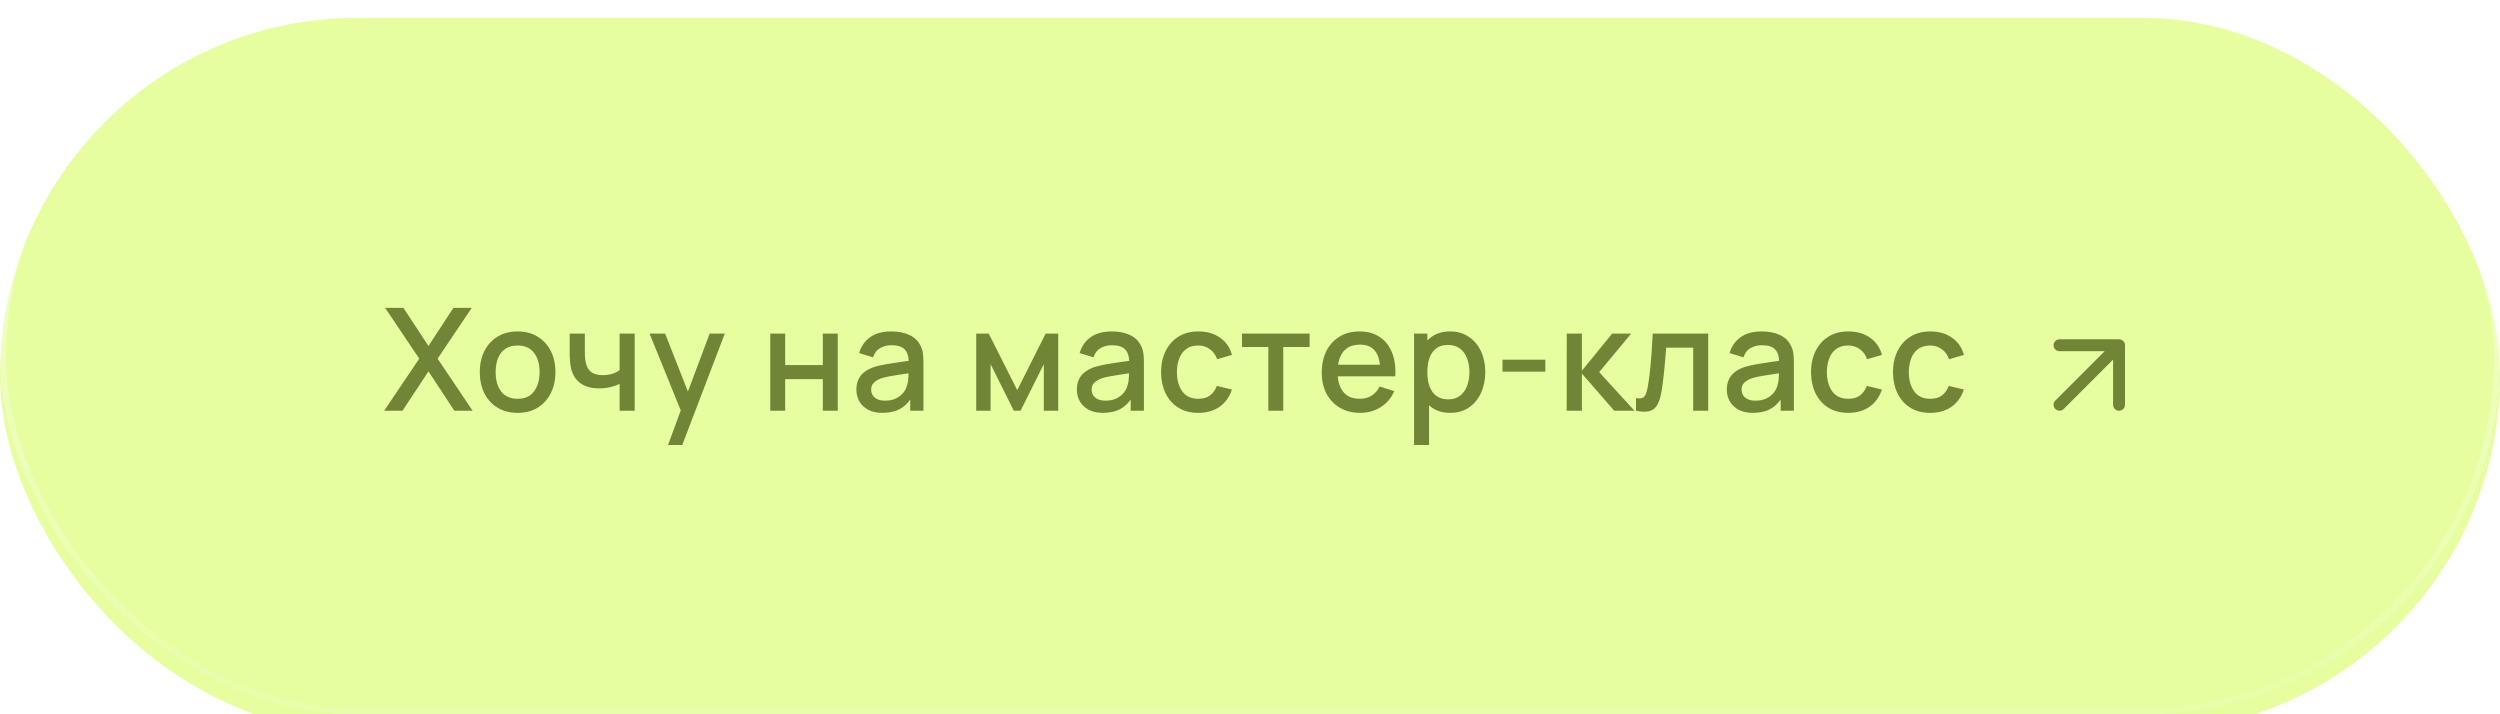 <?xml version="1.0" encoding="UTF-8"?> <svg xmlns="http://www.w3.org/2000/svg" width="420" height="120" viewBox="0 0 420 120" fill="none"><g filter="url(#filter0_i_107_703)"><rect width="420" height="120" rx="60" fill="#E6FEA0"></rect></g><rect x="0.5" y="0.5" width="419" height="119" rx="59.5" stroke="url(#paint0_linear_107_703)"></rect><path d="M64.543 69L70.435 60.252L64.699 51.72H67.771L71.983 58.128L76.171 51.72H79.255L73.519 60.252L79.399 69H76.327L71.983 62.388L67.627 69H64.543ZM86.951 69.36C85.655 69.36 84.531 69.068 83.579 68.484C82.627 67.9 81.891 67.096 81.371 66.072C80.859 65.04 80.603 63.852 80.603 62.508C80.603 61.156 80.867 59.968 81.395 58.944C81.923 57.912 82.663 57.112 83.615 56.544C84.567 55.968 85.679 55.68 86.951 55.68C88.247 55.68 89.371 55.972 90.323 56.556C91.275 57.14 92.011 57.944 92.531 58.968C93.051 59.992 93.311 61.172 93.311 62.508C93.311 63.86 93.047 65.052 92.519 66.084C91.999 67.108 91.263 67.912 90.311 68.496C89.359 69.072 88.239 69.36 86.951 69.36ZM86.951 66.996C88.191 66.996 89.115 66.58 89.723 65.748C90.339 64.908 90.647 63.828 90.647 62.508C90.647 61.156 90.335 60.076 89.711 59.268C89.095 58.452 88.175 58.044 86.951 58.044C86.111 58.044 85.419 58.236 84.875 58.62C84.331 58.996 83.927 59.52 83.663 60.192C83.399 60.856 83.267 61.628 83.267 62.508C83.267 63.868 83.579 64.956 84.203 65.772C84.827 66.588 85.743 66.996 86.951 66.996ZM104.096 69V64.488C103.656 64.712 103.14 64.896 102.548 65.04C101.956 65.176 101.332 65.244 100.676 65.244C99.348 65.244 98.28 64.948 97.472 64.356C96.672 63.756 96.152 62.892 95.912 61.764C95.848 61.428 95.8 61.084 95.768 60.732C95.736 60.372 95.716 60.044 95.708 59.748C95.708 59.452 95.708 59.232 95.708 59.088V56.04H98.252V59.088C98.252 59.296 98.26 59.572 98.276 59.916C98.292 60.252 98.336 60.58 98.408 60.9C98.56 61.62 98.864 62.156 99.32 62.508C99.776 62.852 100.42 63.024 101.252 63.024C101.852 63.024 102.392 62.948 102.872 62.796C103.36 62.636 103.768 62.432 104.096 62.184V56.04H106.628V69H104.096ZM112.23 74.76L114.738 67.932L114.774 69.948L109.122 56.04H111.738L115.962 66.78H115.194L119.226 56.04H121.77L114.618 74.76H112.23ZM129.403 69V56.04H131.911V61.332H138.235V56.04H140.743V69H138.235V63.696H131.911V69H129.403ZM148.25 69.36C147.29 69.36 146.486 69.184 145.838 68.832C145.19 68.472 144.698 68 144.362 67.416C144.034 66.824 143.87 66.176 143.87 65.472C143.87 64.816 143.986 64.24 144.218 63.744C144.45 63.248 144.794 62.828 145.25 62.484C145.706 62.132 146.266 61.848 146.93 61.632C147.506 61.464 148.158 61.316 148.886 61.188C149.614 61.06 150.378 60.94 151.178 60.828C151.986 60.716 152.786 60.604 153.578 60.492L152.666 60.996C152.682 59.98 152.466 59.228 152.018 58.74C151.578 58.244 150.818 57.996 149.738 57.996C149.058 57.996 148.434 58.156 147.866 58.476C147.298 58.788 146.902 59.308 146.678 60.036L144.338 59.316C144.658 58.204 145.266 57.32 146.162 56.664C147.066 56.008 148.266 55.68 149.762 55.68C150.922 55.68 151.93 55.88 152.786 56.28C153.65 56.672 154.282 57.296 154.682 58.152C154.89 58.576 155.018 59.024 155.066 59.496C155.114 59.968 155.138 60.476 155.138 61.02V69H152.918V66.036L153.35 66.42C152.814 67.412 152.13 68.152 151.298 68.64C150.474 69.12 149.458 69.36 148.25 69.36ZM148.694 67.308C149.406 67.308 150.018 67.184 150.53 66.936C151.042 66.68 151.454 66.356 151.766 65.964C152.078 65.572 152.282 65.164 152.378 64.74C152.514 64.356 152.59 63.924 152.606 63.444C152.63 62.964 152.642 62.58 152.642 62.292L153.458 62.592C152.666 62.712 151.946 62.82 151.298 62.916C150.65 63.012 150.062 63.108 149.534 63.204C149.014 63.292 148.55 63.4 148.142 63.528C147.798 63.648 147.49 63.792 147.218 63.96C146.954 64.128 146.742 64.332 146.582 64.572C146.43 64.812 146.354 65.104 146.354 65.448C146.354 65.784 146.438 66.096 146.606 66.384C146.774 66.664 147.03 66.888 147.374 67.056C147.718 67.224 148.158 67.308 148.694 67.308ZM164.007 69V56.04H166.107L170.895 65.544L175.671 56.04H177.783V69H175.359V61.176L171.459 69H170.319L166.419 61.176V69H164.007ZM185.291 69.36C184.331 69.36 183.527 69.184 182.879 68.832C182.231 68.472 181.739 68 181.403 67.416C181.075 66.824 180.911 66.176 180.911 65.472C180.911 64.816 181.027 64.24 181.259 63.744C181.491 63.248 181.835 62.828 182.291 62.484C182.747 62.132 183.307 61.848 183.971 61.632C184.547 61.464 185.199 61.316 185.927 61.188C186.655 61.06 187.419 60.94 188.219 60.828C189.027 60.716 189.827 60.604 190.619 60.492L189.707 60.996C189.723 59.98 189.507 59.228 189.059 58.74C188.619 58.244 187.859 57.996 186.779 57.996C186.099 57.996 185.475 58.156 184.907 58.476C184.339 58.788 183.943 59.308 183.719 60.036L181.379 59.316C181.699 58.204 182.307 57.32 183.203 56.664C184.107 56.008 185.307 55.68 186.803 55.68C187.963 55.68 188.971 55.88 189.827 56.28C190.691 56.672 191.323 57.296 191.723 58.152C191.931 58.576 192.059 59.024 192.107 59.496C192.155 59.968 192.179 60.476 192.179 61.02V69H189.959V66.036L190.391 66.42C189.855 67.412 189.171 68.152 188.339 68.64C187.515 69.12 186.499 69.36 185.291 69.36ZM185.735 67.308C186.447 67.308 187.059 67.184 187.571 66.936C188.083 66.68 188.495 66.356 188.807 65.964C189.119 65.572 189.323 65.164 189.419 64.74C189.555 64.356 189.631 63.924 189.647 63.444C189.671 62.964 189.683 62.58 189.683 62.292L190.499 62.592C189.707 62.712 188.987 62.82 188.339 62.916C187.691 63.012 187.103 63.108 186.575 63.204C186.055 63.292 185.591 63.4 185.183 63.528C184.839 63.648 184.531 63.792 184.259 63.96C183.995 64.128 183.783 64.332 183.623 64.572C183.471 64.812 183.395 65.104 183.395 65.448C183.395 65.784 183.479 66.096 183.647 66.384C183.815 66.664 184.071 66.888 184.415 67.056C184.759 67.224 185.199 67.308 185.735 67.308ZM201.319 69.36C199.991 69.36 198.863 69.064 197.935 68.472C197.007 67.88 196.295 67.068 195.799 66.036C195.311 65.004 195.063 63.832 195.055 62.52C195.063 61.184 195.319 60.004 195.823 58.98C196.327 57.948 197.047 57.14 197.983 56.556C198.919 55.972 200.043 55.68 201.355 55.68C202.771 55.68 203.979 56.032 204.979 56.736C205.987 57.44 206.651 58.404 206.971 59.628L204.475 60.348C204.227 59.62 203.819 59.056 203.251 58.656C202.691 58.248 202.047 58.044 201.319 58.044C200.495 58.044 199.819 58.24 199.291 58.632C198.763 59.016 198.371 59.544 198.115 60.216C197.859 60.888 197.727 61.656 197.719 62.52C197.727 63.856 198.031 64.936 198.631 65.76C199.239 66.584 200.135 66.996 201.319 66.996C202.127 66.996 202.779 66.812 203.275 66.444C203.779 66.068 204.163 65.532 204.427 64.836L206.971 65.436C206.547 66.7 205.847 67.672 204.871 68.352C203.895 69.024 202.711 69.36 201.319 69.36ZM213.08 69V58.296H208.652V56.04H220.016V58.296H215.588V69H213.08ZM228.523 69.36C227.235 69.36 226.103 69.08 225.127 68.52C224.159 67.952 223.403 67.164 222.859 66.156C222.323 65.14 222.055 63.964 222.055 62.628C222.055 61.212 222.319 59.984 222.847 58.944C223.383 57.904 224.127 57.1 225.079 56.532C226.031 55.964 227.139 55.68 228.403 55.68C229.723 55.68 230.847 55.988 231.775 56.604C232.703 57.212 233.395 58.08 233.851 59.208C234.315 60.336 234.499 61.676 234.403 63.228H231.895V62.316C231.879 60.812 231.591 59.7 231.031 58.98C230.479 58.26 229.635 57.9 228.499 57.9C227.243 57.9 226.299 58.296 225.667 59.088C225.035 59.88 224.719 61.024 224.719 62.52C224.719 63.944 225.035 65.048 225.667 65.832C226.299 66.608 227.211 66.996 228.403 66.996C229.187 66.996 229.863 66.82 230.431 66.468C231.007 66.108 231.455 65.596 231.775 64.932L234.235 65.712C233.731 66.872 232.967 67.772 231.943 68.412C230.919 69.044 229.779 69.36 228.523 69.36ZM223.903 63.228V61.272H233.155V63.228H223.903ZM243.659 69.36C242.419 69.36 241.379 69.06 240.539 68.46C239.699 67.852 239.063 67.032 238.631 66C238.199 64.968 237.983 63.804 237.983 62.508C237.983 61.212 238.195 60.048 238.619 59.016C239.051 57.984 239.683 57.172 240.515 56.58C241.355 55.98 242.387 55.68 243.611 55.68C244.827 55.68 245.875 55.98 246.755 56.58C247.643 57.172 248.327 57.984 248.807 59.016C249.287 60.04 249.527 61.204 249.527 62.508C249.527 63.804 249.287 64.972 248.807 66.012C248.335 67.044 247.659 67.86 246.779 68.46C245.907 69.06 244.867 69.36 243.659 69.36ZM237.563 74.76V56.04H239.795V65.364H240.083V74.76H237.563ZM243.311 67.092C244.111 67.092 244.771 66.888 245.291 66.48C245.819 66.072 246.211 65.524 246.467 64.836C246.731 64.14 246.863 63.364 246.863 62.508C246.863 61.66 246.731 60.892 246.467 60.204C246.211 59.516 245.815 58.968 245.279 58.56C244.743 58.152 244.059 57.948 243.227 57.948C242.443 57.948 241.795 58.14 241.283 58.524C240.779 58.908 240.403 59.444 240.155 60.132C239.915 60.82 239.795 61.612 239.795 62.508C239.795 63.404 239.915 64.196 240.155 64.884C240.395 65.572 240.775 66.112 241.295 66.504C241.815 66.896 242.487 67.092 243.311 67.092ZM252.416 62.436V60.42H259.616V62.436H252.416ZM263.203 69L263.215 56.04H265.759V62.28L270.847 56.04H274.039L268.663 62.52L274.591 69H271.183L265.759 62.76V69H263.203ZM274.846 69V66.876C275.326 66.964 275.69 66.952 275.938 66.84C276.194 66.72 276.382 66.504 276.502 66.192C276.63 65.88 276.738 65.476 276.826 64.98C276.962 64.252 277.078 63.424 277.174 62.496C277.278 61.56 277.37 60.548 277.45 59.46C277.53 58.372 277.602 57.232 277.666 56.04H286.978V69H284.458V58.404H279.922C279.874 59.036 279.818 59.708 279.754 60.42C279.698 61.124 279.634 61.824 279.562 62.52C279.49 63.216 279.414 63.868 279.334 64.476C279.254 65.084 279.17 65.604 279.082 66.036C278.922 66.9 278.686 67.588 278.374 68.1C278.07 68.604 277.638 68.928 277.078 69.072C276.518 69.224 275.774 69.2 274.846 69ZM294.483 69.36C293.523 69.36 292.719 69.184 292.071 68.832C291.423 68.472 290.931 68 290.595 67.416C290.267 66.824 290.103 66.176 290.103 65.472C290.103 64.816 290.219 64.24 290.451 63.744C290.683 63.248 291.027 62.828 291.483 62.484C291.939 62.132 292.499 61.848 293.163 61.632C293.739 61.464 294.391 61.316 295.119 61.188C295.847 61.06 296.611 60.94 297.411 60.828C298.219 60.716 299.019 60.604 299.811 60.492L298.899 60.996C298.915 59.98 298.699 59.228 298.251 58.74C297.811 58.244 297.051 57.996 295.971 57.996C295.291 57.996 294.667 58.156 294.099 58.476C293.531 58.788 293.135 59.308 292.911 60.036L290.571 59.316C290.891 58.204 291.499 57.32 292.395 56.664C293.299 56.008 294.499 55.68 295.995 55.68C297.155 55.68 298.163 55.88 299.019 56.28C299.883 56.672 300.515 57.296 300.915 58.152C301.123 58.576 301.251 59.024 301.299 59.496C301.347 59.968 301.371 60.476 301.371 61.02V69H299.151V66.036L299.583 66.42C299.047 67.412 298.363 68.152 297.531 68.64C296.707 69.12 295.691 69.36 294.483 69.36ZM294.927 67.308C295.639 67.308 296.251 67.184 296.763 66.936C297.275 66.68 297.687 66.356 297.999 65.964C298.311 65.572 298.515 65.164 298.611 64.74C298.747 64.356 298.823 63.924 298.839 63.444C298.863 62.964 298.875 62.58 298.875 62.292L299.691 62.592C298.899 62.712 298.179 62.82 297.531 62.916C296.883 63.012 296.295 63.108 295.767 63.204C295.247 63.292 294.783 63.4 294.375 63.528C294.031 63.648 293.723 63.792 293.451 63.96C293.187 64.128 292.975 64.332 292.815 64.572C292.663 64.812 292.587 65.104 292.587 65.448C292.587 65.784 292.671 66.096 292.839 66.384C293.007 66.664 293.263 66.888 293.607 67.056C293.951 67.224 294.391 67.308 294.927 67.308ZM310.511 69.36C309.183 69.36 308.055 69.064 307.127 68.472C306.199 67.88 305.487 67.068 304.991 66.036C304.503 65.004 304.255 63.832 304.247 62.52C304.255 61.184 304.511 60.004 305.015 58.98C305.519 57.948 306.239 57.14 307.175 56.556C308.111 55.972 309.235 55.68 310.547 55.68C311.963 55.68 313.171 56.032 314.171 56.736C315.179 57.44 315.843 58.404 316.163 59.628L313.667 60.348C313.419 59.62 313.011 59.056 312.443 58.656C311.883 58.248 311.239 58.044 310.511 58.044C309.687 58.044 309.011 58.24 308.483 58.632C307.955 59.016 307.563 59.544 307.307 60.216C307.051 60.888 306.919 61.656 306.911 62.52C306.919 63.856 307.223 64.936 307.823 65.76C308.431 66.584 309.327 66.996 310.511 66.996C311.319 66.996 311.971 66.812 312.467 66.444C312.971 66.068 313.355 65.532 313.619 64.836L316.163 65.436C315.739 66.7 315.039 67.672 314.063 68.352C313.087 69.024 311.903 69.36 310.511 69.36ZM324.28 69.36C322.952 69.36 321.824 69.064 320.896 68.472C319.968 67.88 319.256 67.068 318.76 66.036C318.272 65.004 318.024 63.832 318.016 62.52C318.024 61.184 318.28 60.004 318.784 58.98C319.288 57.948 320.008 57.14 320.944 56.556C321.88 55.972 323.004 55.68 324.316 55.68C325.732 55.68 326.94 56.032 327.94 56.736C328.948 57.44 329.612 58.404 329.932 59.628L327.436 60.348C327.188 59.62 326.78 59.056 326.212 58.656C325.652 58.248 325.008 58.044 324.28 58.044C323.456 58.044 322.78 58.24 322.252 58.632C321.724 59.016 321.332 59.544 321.076 60.216C320.82 60.888 320.688 61.656 320.68 62.52C320.688 63.856 320.992 64.936 321.592 65.76C322.2 66.584 323.096 66.996 324.28 66.996C325.088 66.996 325.74 66.812 326.236 66.444C326.74 66.068 327.124 65.532 327.388 64.836L329.932 65.436C329.508 66.7 328.808 67.672 327.832 68.352C326.856 69.024 325.672 69.36 324.28 69.36Z" fill="#718536"></path><path d="M346 68L356 58M356 58H346M356 58V68" stroke="#718536" stroke-width="2" stroke-linecap="round" stroke-linejoin="round"></path><defs><filter id="filter0_i_107_703" x="0" y="0" width="420" height="123" filterUnits="userSpaceOnUse" color-interpolation-filters="sRGB"><feFlood flood-opacity="0" result="BackgroundImageFix"></feFlood><feBlend mode="normal" in="SourceGraphic" in2="BackgroundImageFix" result="shape"></feBlend><feColorMatrix in="SourceAlpha" type="matrix" values="0 0 0 0 0 0 0 0 0 0 0 0 0 0 0 0 0 0 127 0" result="hardAlpha"></feColorMatrix><feOffset dy="3"></feOffset><feGaussianBlur stdDeviation="10"></feGaussianBlur><feComposite in2="hardAlpha" operator="arithmetic" k2="-1" k3="1"></feComposite><feColorMatrix type="matrix" values="0 0 0 0 1 0 0 0 0 1 0 0 0 0 1 0 0 0 0.2 0"></feColorMatrix><feBlend mode="normal" in2="shape" result="effect1_innerShadow_107_703"></feBlend></filter><linearGradient id="paint0_linear_107_703" x1="210" y1="0" x2="210" y2="120" gradientUnits="userSpaceOnUse"><stop stop-color="white" stop-opacity="0.5"></stop><stop offset="1" stop-color="white" stop-opacity="0.1"></stop></linearGradient></defs></svg> 